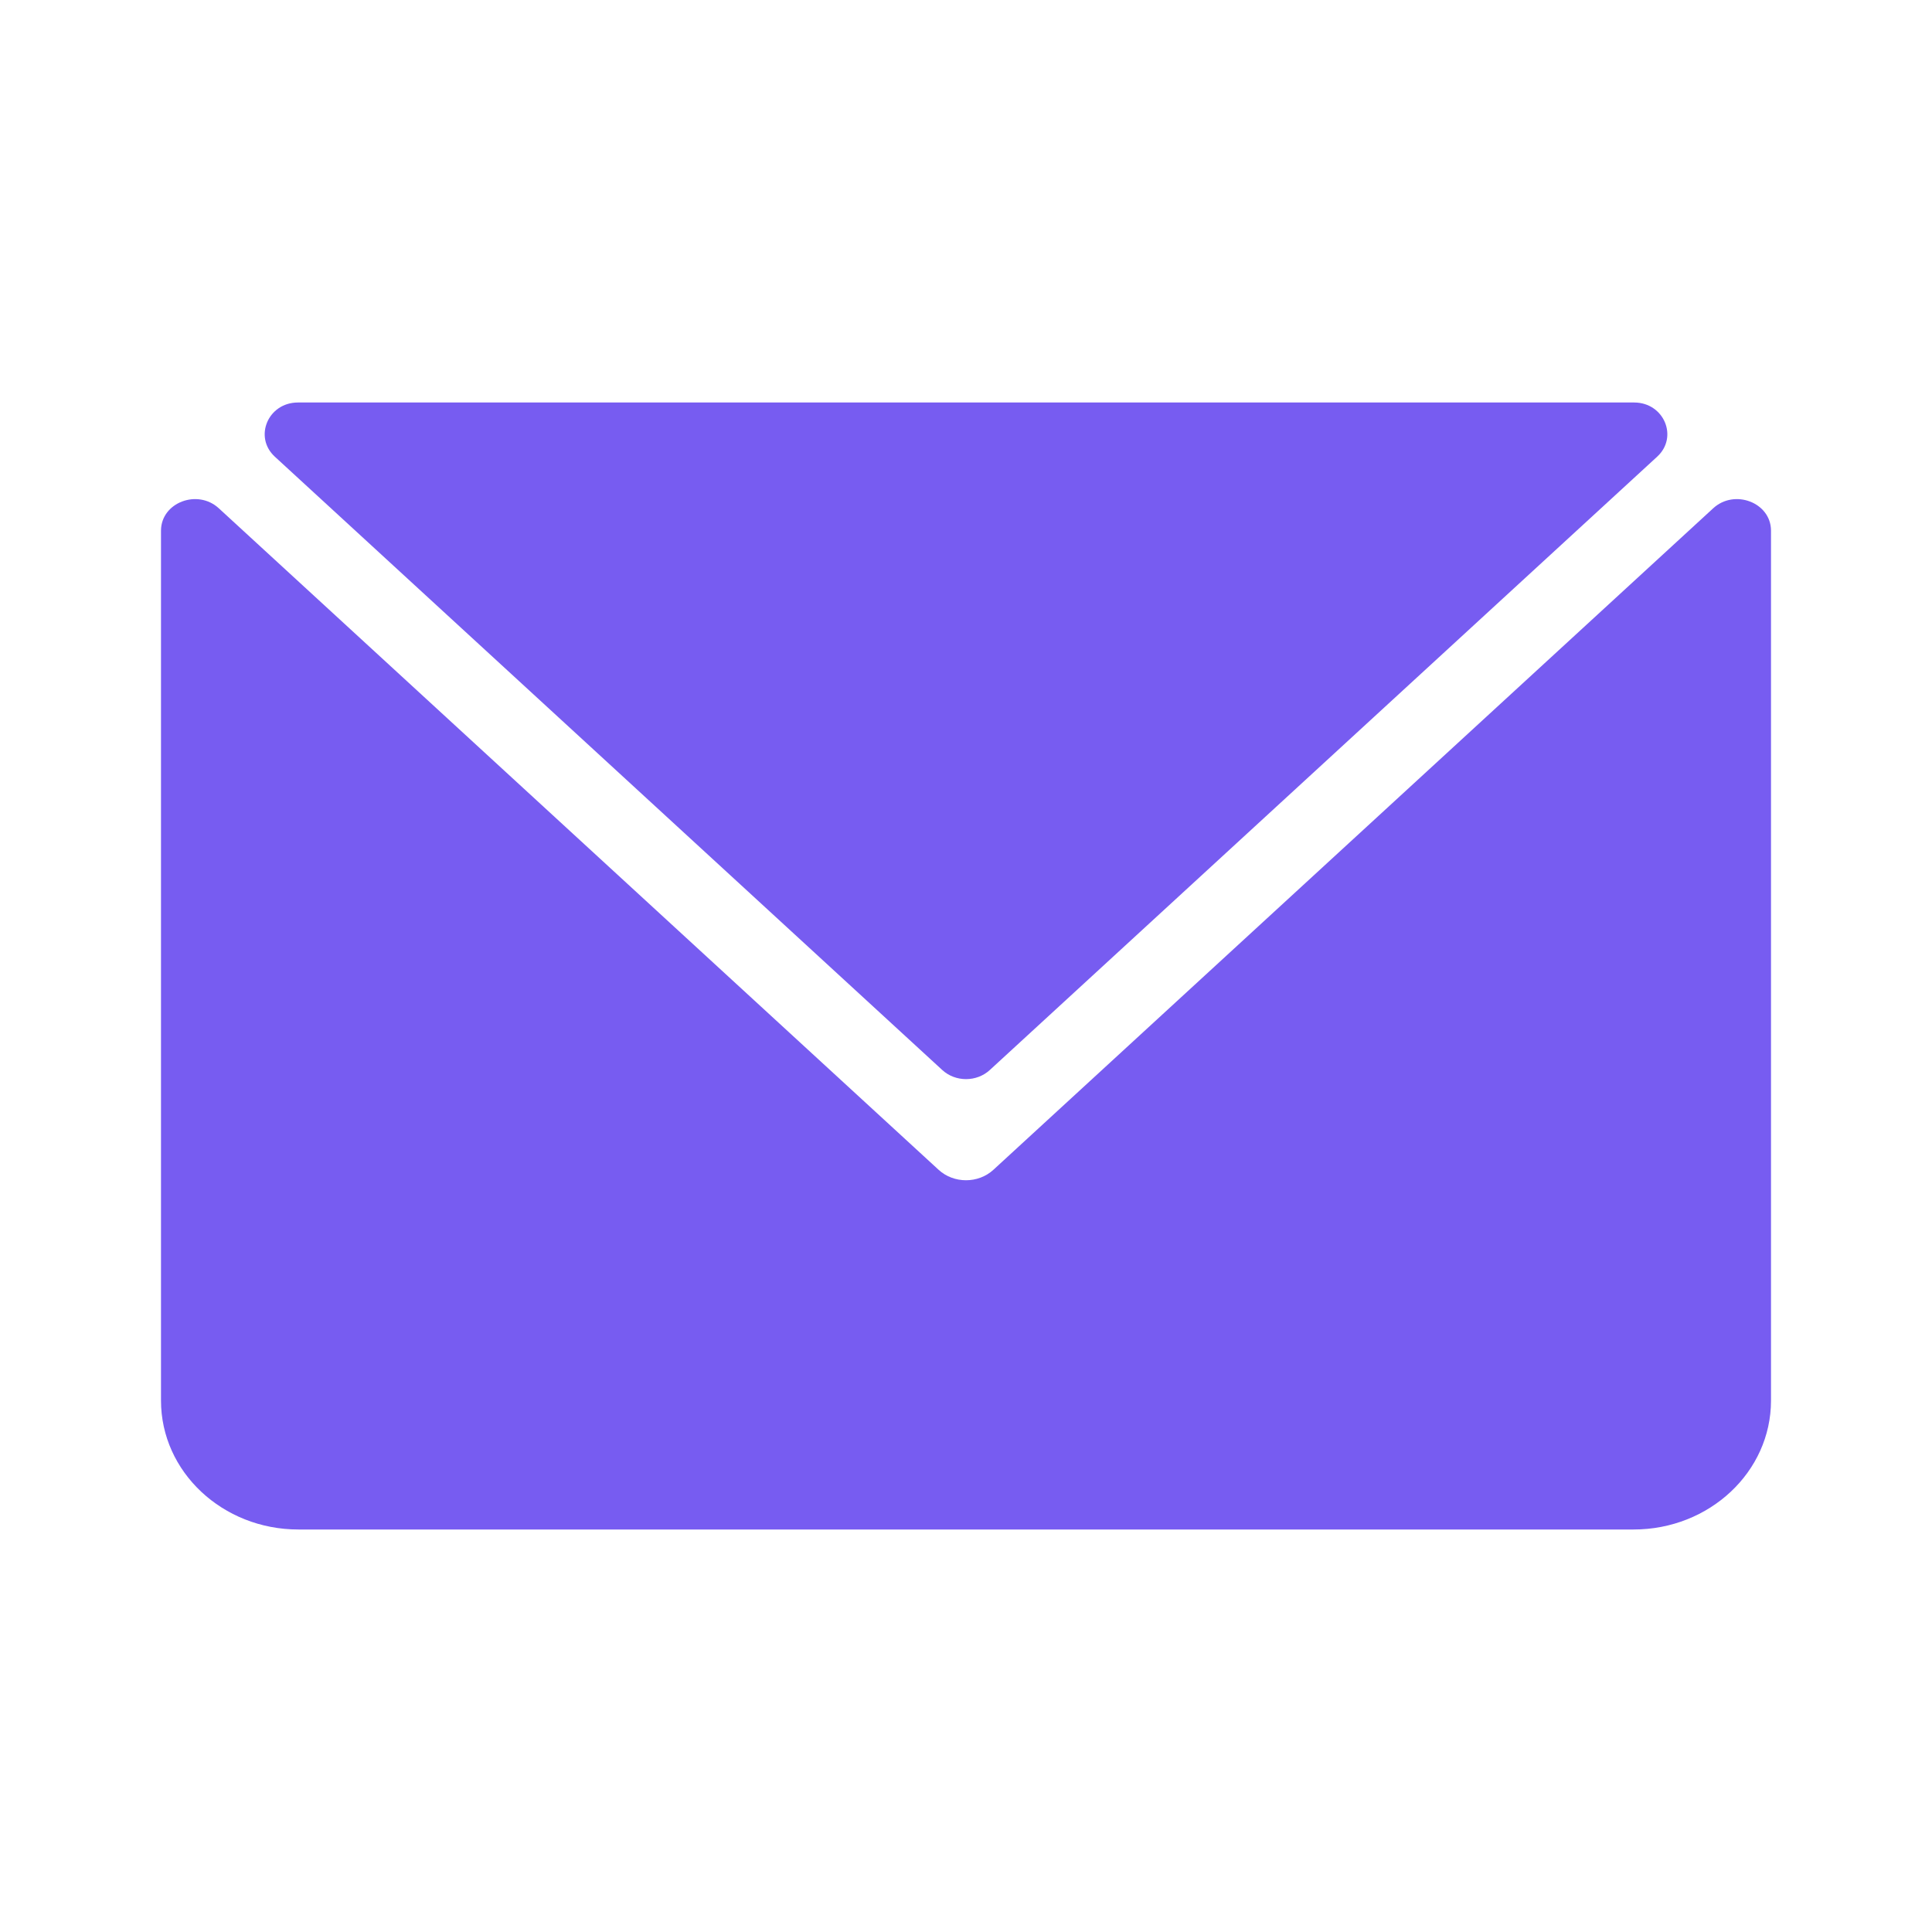 <svg width="24" height="24" viewBox="0 0 24 24" fill="none" xmlns="http://www.w3.org/2000/svg">
<path d="M11.705 13.292C11.869 13.443 12.132 13.443 12.296 13.292L20.586 5.673C20.851 5.43 20.672 5.002 20.302 5C20.299 5 20.296 5 20.293 5H3.707C3.705 5 3.702 5 3.699 5C3.328 5.002 3.15 5.43 3.414 5.673L11.705 13.292Z" fill="#775CF1"/>
<path d="M22 6.589C21.997 6.242 21.546 6.071 21.282 6.314L12.341 14.531C12.152 14.705 11.848 14.705 11.659 14.531L2.718 6.314C2.454 6.071 2.003 6.242 2 6.589C2 6.593 2 6.597 2 6.601V17.399C2 18.283 2.764 19 3.707 19H20.293C21.236 19 22 18.283 22 17.399V6.601C22 6.597 22 6.593 22 6.589Z" fill="#775CF1"/>
</svg>
